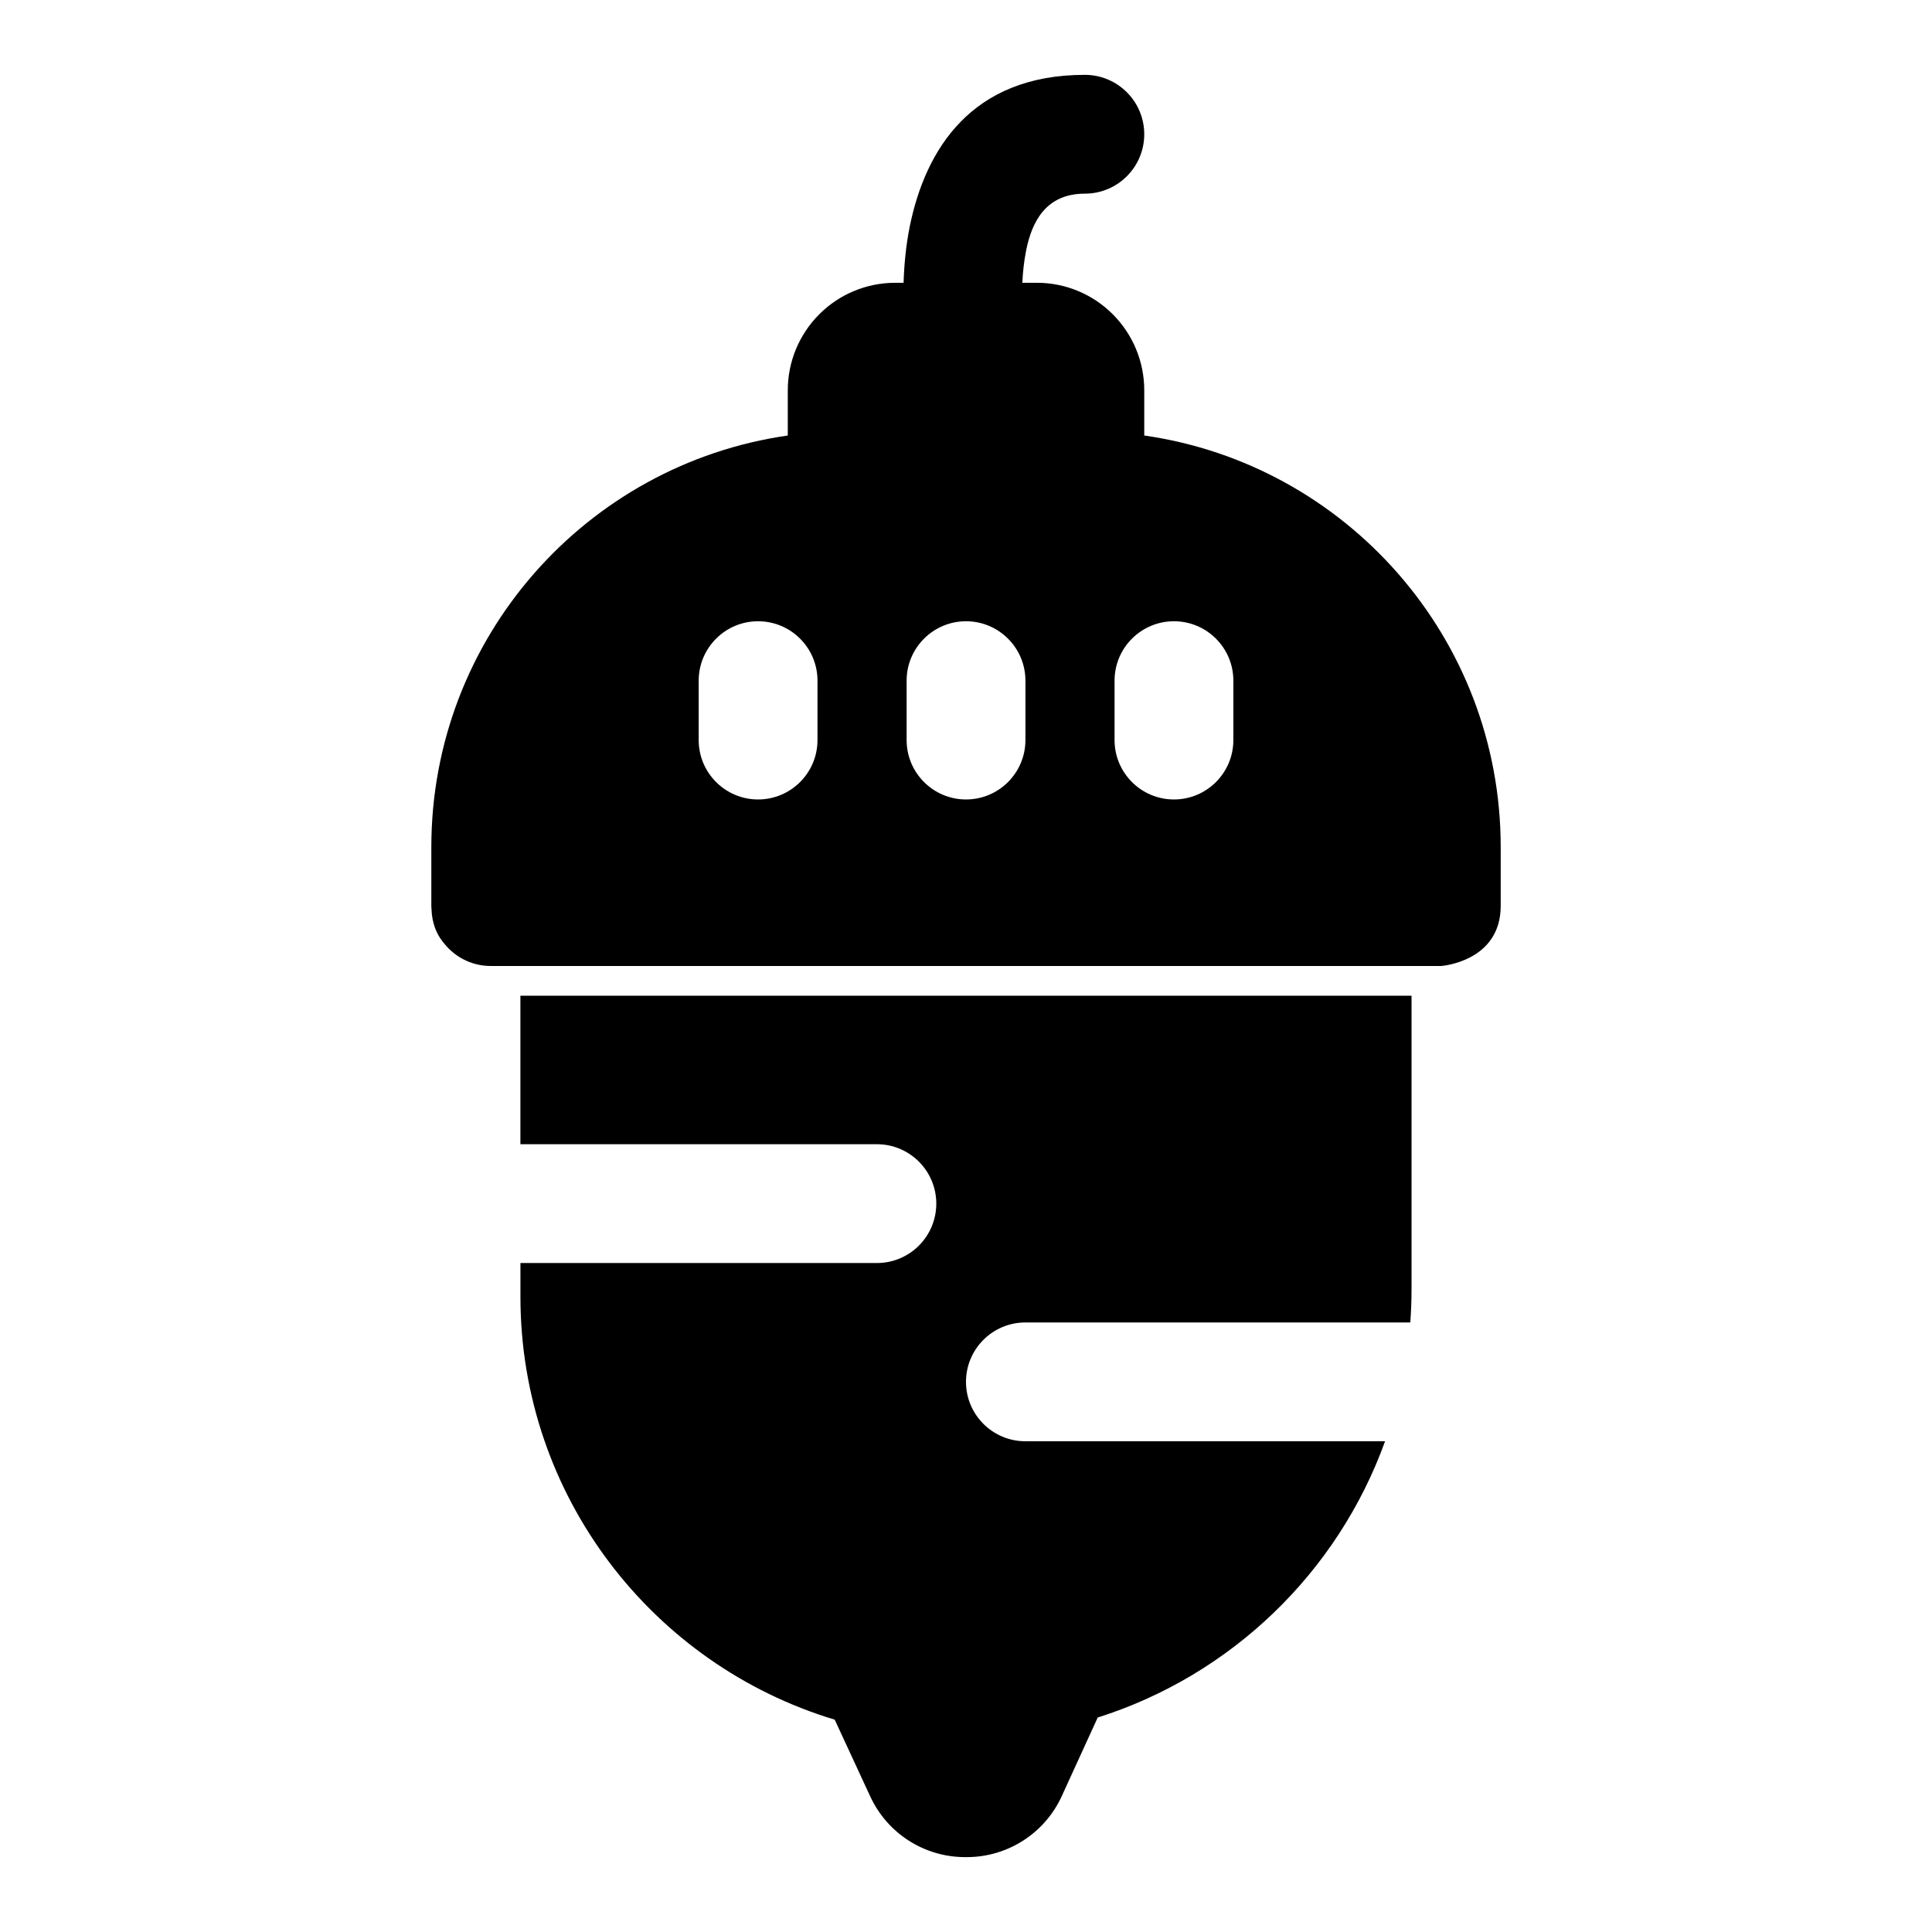 <?xml version="1.0" encoding="UTF-8"?>
<!-- Uploaded to: ICON Repo, www.svgrepo.com, Generator: ICON Repo Mixer Tools -->
<svg fill="#000000" width="800px" height="800px" version="1.1" viewBox="144 144 512 512" xmlns="http://www.w3.org/2000/svg">
 <path d="m281.92 447.23h94.465c8.691 0 15.742 7.055 15.742 15.742 0 8.691-7.055 15.742-15.742 15.742h-94.465v8.91c0 52.898 35.109 97.598 83.285 112.1l9.43 20.371c4.535 9.793 14.328 16.059 25.129 16.059h0.441c10.832 0 20.672-6.312 25.176-16.168l9.523-20.828c35.375-11.18 63.621-38.445 76.152-73.211h-95.316c-8.691 0-15.742-7.055-15.742-15.742 0-8.691 7.055-15.742 15.742-15.742h102c0.219-2.93 0.332-5.887 0.332-8.879v-77.711h-236.16v39.359zm101.54-228.29c0.141-4.644 0.598-9.793 1.637-14.941 4.156-20.402 16.359-40.164 46.398-40.164 8.691 0 15.742 7.055 15.742 15.742 0 8.691-7.055 15.742-15.742 15.742-10.547 0-14.074 7.777-15.539 14.941-0.598 2.961-0.898 5.934-1.023 8.676h3.84c7.543 0 14.785 2.992 20.121 8.344 5.336 5.336 8.344 12.578 8.344 20.121v12.012c53.402 7.637 94.465 53.562 94.465 109.09v15.555c0 14.816-15.742 15.934-15.742 15.934h-251.91l-0.805-0.016c-4.629-0.234-8.723-2.473-11.445-5.84-1.684-1.922-2.977-4.473-3.352-7.856l-0.141-2.031v-15.742c0-55.527 41.059-101.45 94.465-109.09v-12.012c0-7.543 3.008-14.785 8.344-20.121 5.336-5.352 12.578-8.344 20.121-8.344zm-54.301 105.44v15.742c0 8.691 7.055 15.742 15.742 15.742 8.691 0 15.742-7.055 15.742-15.742v-15.742c0-8.691-7.055-15.742-15.742-15.742-8.691 0-15.742 7.055-15.742 15.742zm110.21 0v15.742c0 8.691 7.055 15.742 15.742 15.742 8.691 0 15.742-7.055 15.742-15.742v-15.742c0-8.691-7.055-15.742-15.742-15.742-8.691 0-15.742 7.055-15.742 15.742zm-55.105 0v15.742c0 8.691 7.055 15.742 15.742 15.742 8.691 0 15.742-7.055 15.742-15.742v-15.742c0-8.691-7.055-15.742-15.742-15.742-8.691 0-15.742 7.055-15.742 15.742z" fill-rule="evenodd"/>
</svg>